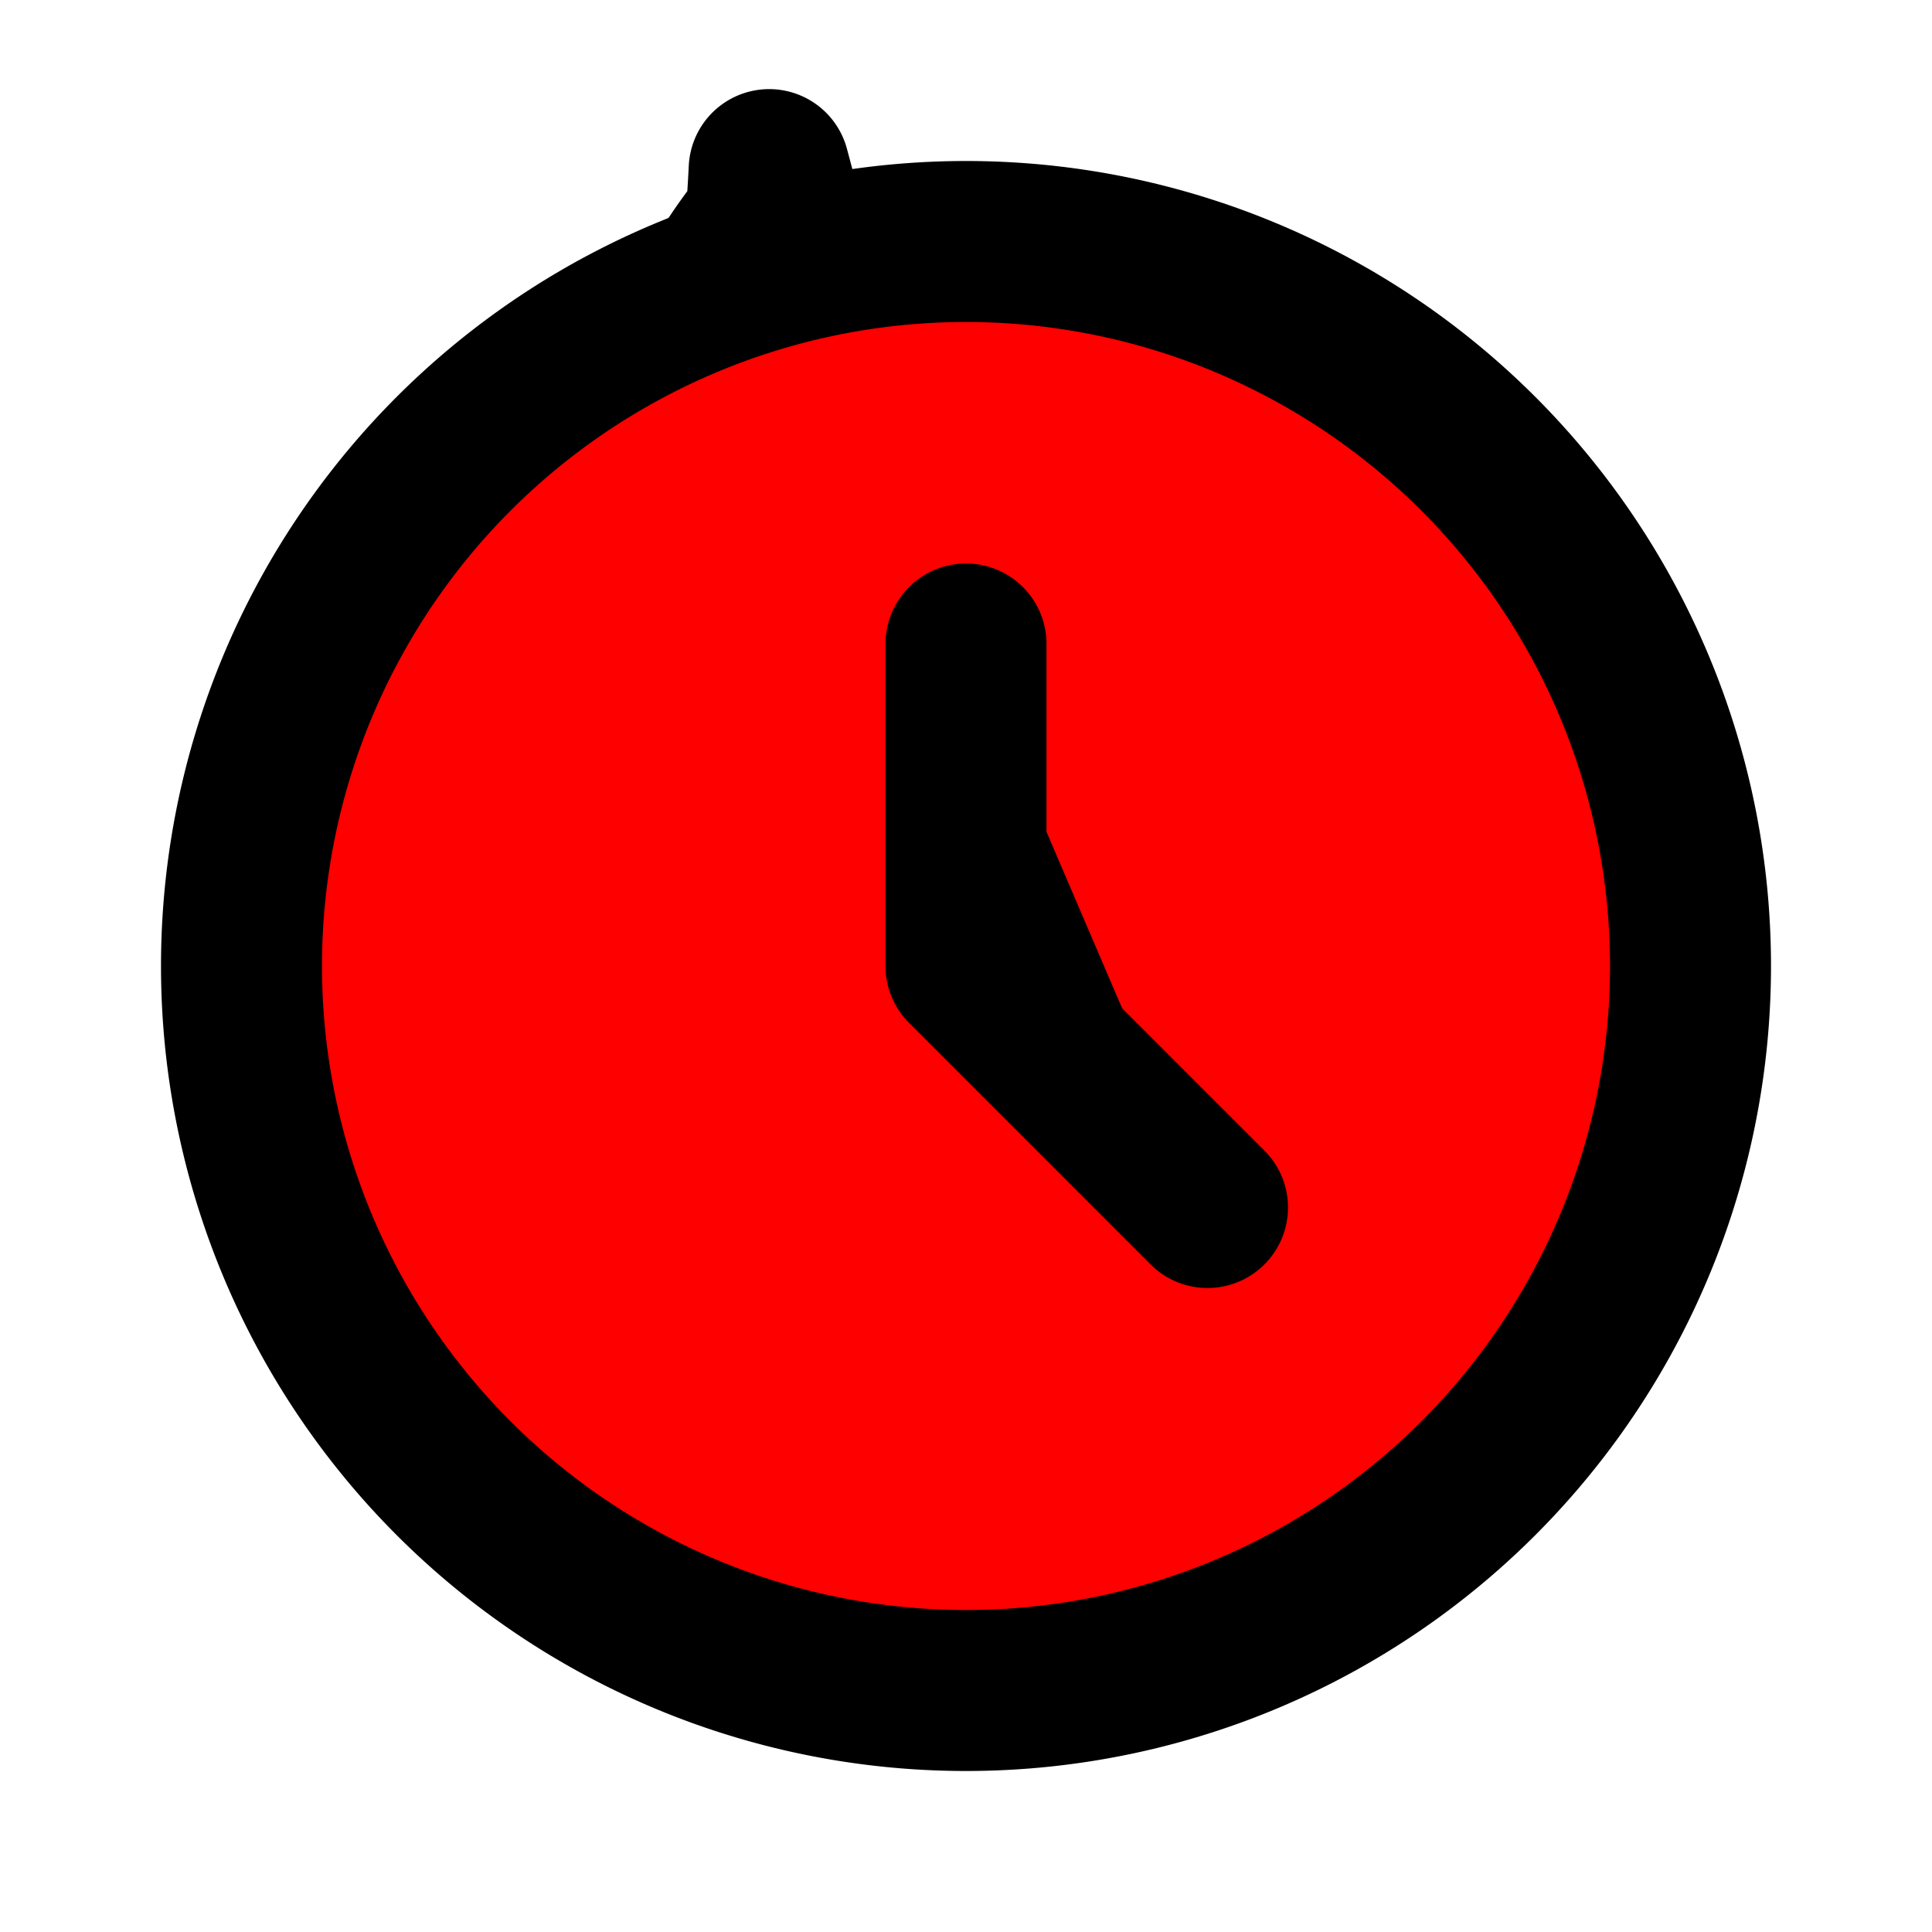 <svg xmlns="http://www.w3.org/2000/svg" class="h-6 w-6" fill="red" viewBox="0 0 24 24" stroke="currentColor" stroke-width="2">
    <path stroke-linecap="round" stroke-linejoin="round" d="M12 11.253l3.23-3.232a6.751 6.751 0 011.486.948, 6.751 6.751 0 01-1.486.948L12 13.753 9.515 11.232a6.751 6.751 0 010-8.486c.015-.212.03-.425.04-.639z" />
    <path stroke-linecap="round" stroke-linejoin="round" d="M12 8v4l3 3m6-3a9 9 0 11-18 0 9 9 0 0118 0z" />
</svg>